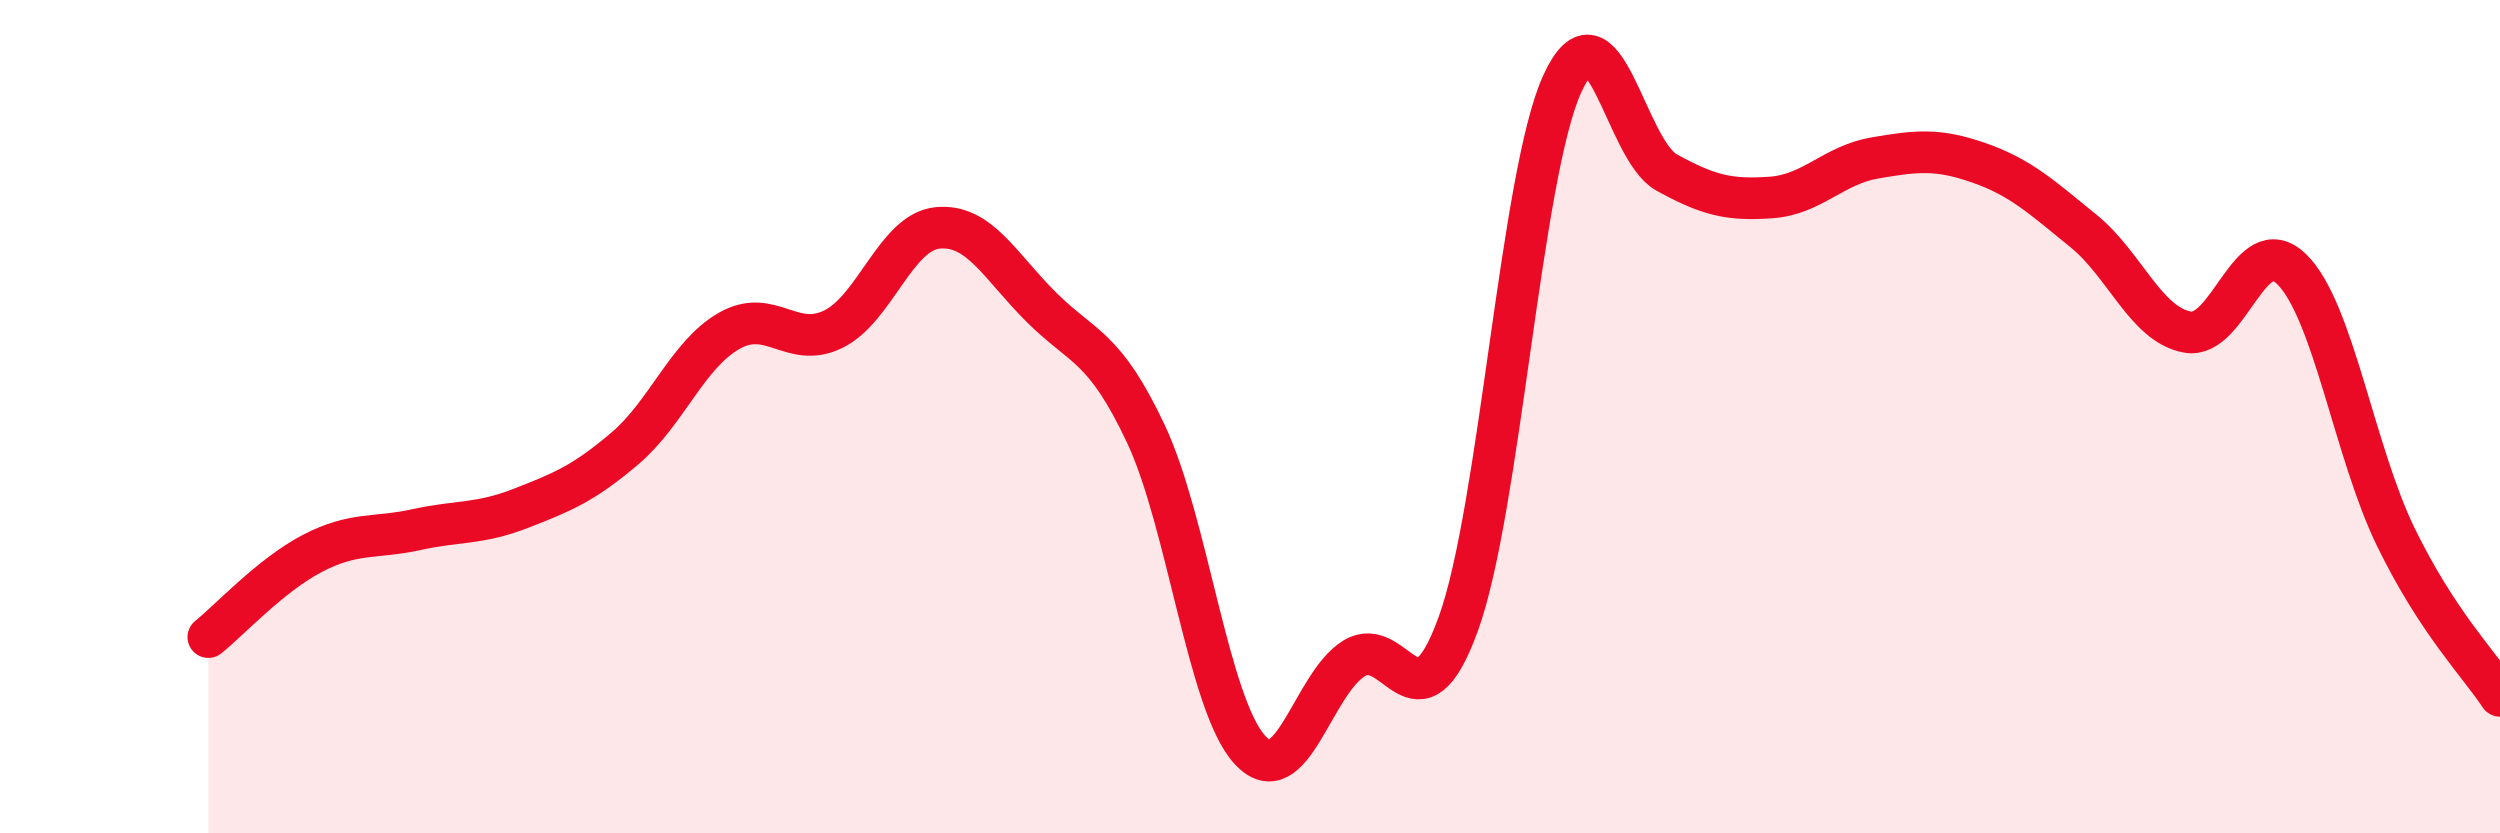 
    <svg width="60" height="20" viewBox="0 0 60 20" xmlns="http://www.w3.org/2000/svg">
      <path
        d="M 5,15.29 C 5.5,14.89 6.5,13.8 7.5,13.28 C 8.5,12.76 9,12.93 10,12.71 C 11,12.49 11.5,12.59 12.5,12.2 C 13.5,11.81 14,11.61 15,10.76 C 16,9.91 16.5,8.51 17.5,7.94 C 18.5,7.37 19,8.39 20,7.9 C 21,7.41 21.5,5.57 22.5,5.47 C 23.5,5.37 24,6.39 25,7.38 C 26,8.37 26.5,8.29 27.5,10.41 C 28.5,12.53 29,16.92 30,18 C 31,19.08 31.5,16.41 32.5,15.8 C 33.5,15.19 34,17.73 35,14.97 C 36,12.21 36.5,4.17 37.5,2 C 38.5,-0.17 39,3.59 40,4.14 C 41,4.69 41.5,4.81 42.5,4.74 C 43.5,4.67 44,3.96 45,3.79 C 46,3.62 46.5,3.56 47.5,3.91 C 48.5,4.26 49,4.73 50,5.54 C 51,6.35 51.5,7.79 52.5,7.97 C 53.5,8.15 54,5.48 55,6.46 C 56,7.44 56.5,10.84 57.5,12.89 C 58.5,14.94 59.5,15.94 60,16.7L60 20L5 20Z"
        fill="#EB0A25"
        opacity="0.1"
        stroke-linecap="round"
        stroke-linejoin="round"
      />
      <path
        d="M 5,15.29 C 5.5,14.89 6.5,13.8 7.5,13.28 C 8.5,12.76 9,12.93 10,12.71 C 11,12.49 11.5,12.59 12.5,12.2 C 13.5,11.81 14,11.61 15,10.76 C 16,9.91 16.5,8.51 17.5,7.94 C 18.5,7.37 19,8.39 20,7.9 C 21,7.41 21.5,5.57 22.5,5.47 C 23.5,5.37 24,6.39 25,7.38 C 26,8.37 26.5,8.29 27.5,10.41 C 28.5,12.53 29,16.92 30,18 C 31,19.08 31.5,16.41 32.5,15.8 C 33.5,15.19 34,17.73 35,14.97 C 36,12.21 36.5,4.17 37.5,2 C 38.5,-0.17 39,3.59 40,4.14 C 41,4.69 41.5,4.81 42.5,4.74 C 43.5,4.67 44,3.96 45,3.79 C 46,3.62 46.5,3.56 47.5,3.91 C 48.5,4.26 49,4.73 50,5.54 C 51,6.35 51.5,7.79 52.5,7.97 C 53.5,8.15 54,5.48 55,6.46 C 56,7.44 56.5,10.84 57.5,12.89 C 58.5,14.94 59.5,15.94 60,16.7"
        stroke="#EB0A25"
        stroke-width="1"
        fill="none"
        stroke-linecap="round"
        stroke-linejoin="round"
      />
    </svg>
  